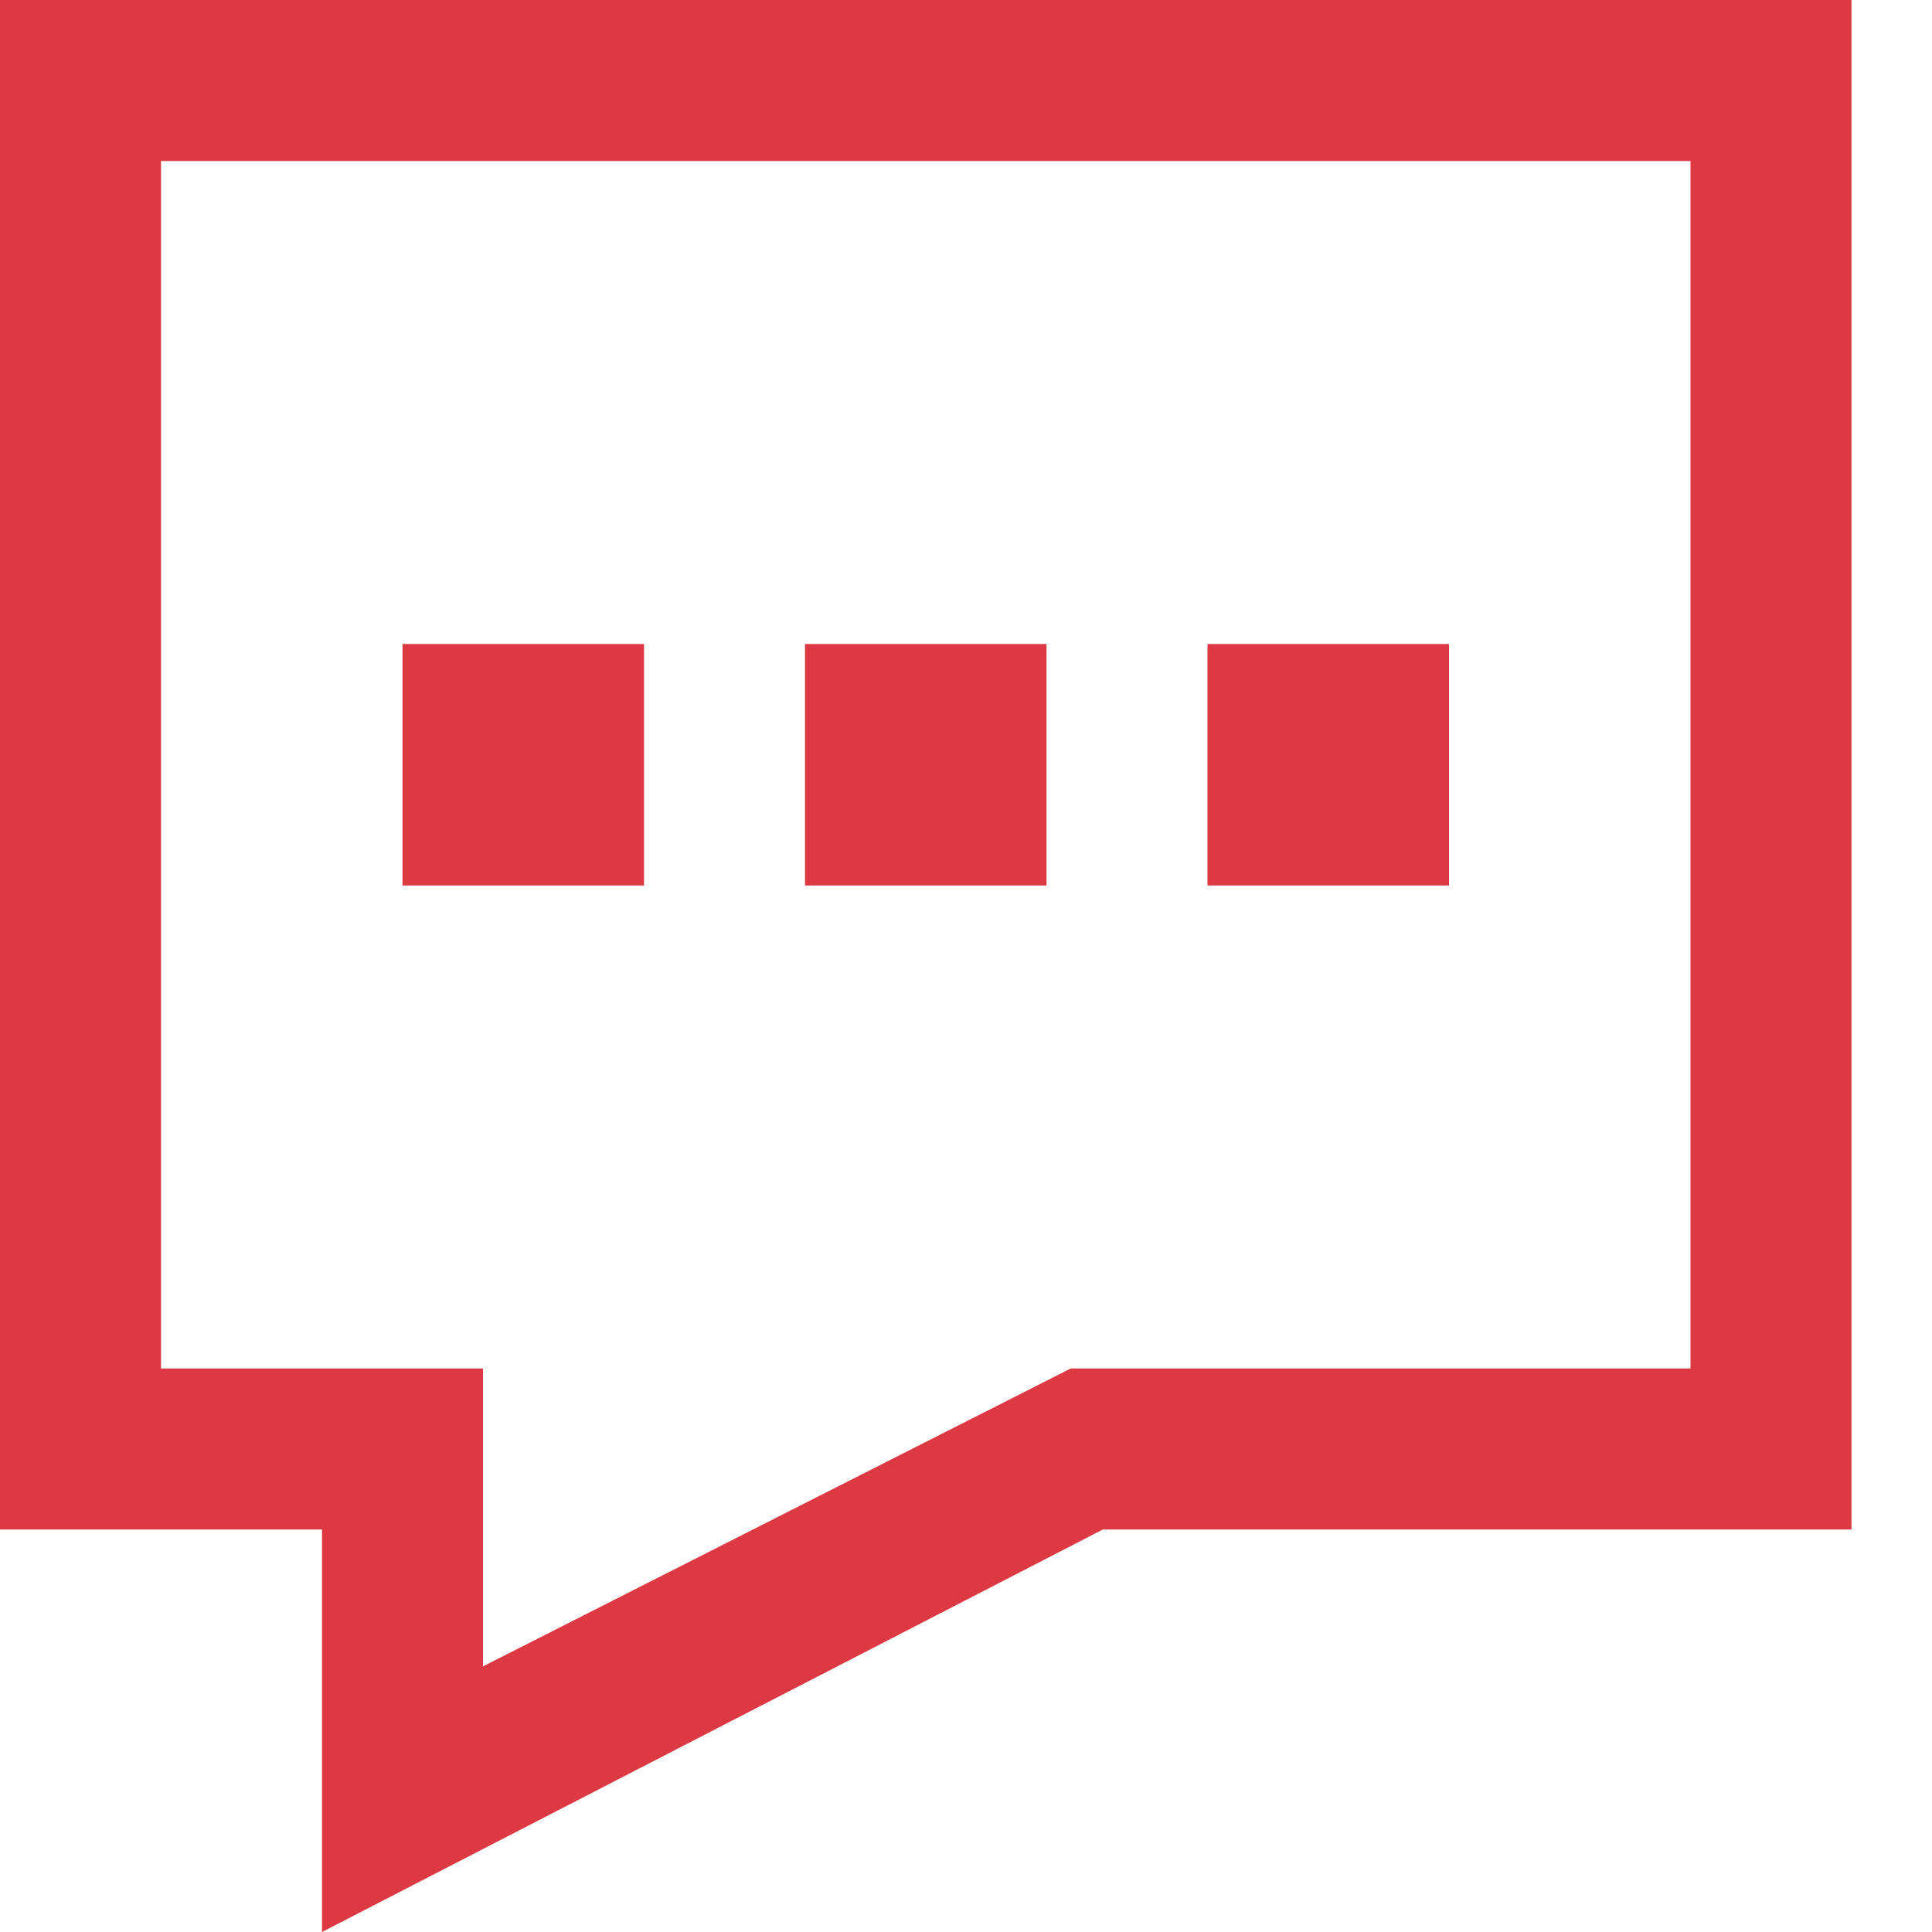 <svg xmlns="http://www.w3.org/2000/svg" xmlns:xlink="http://www.w3.org/1999/xlink" fill="#dc3943" version="1.1" id="XMLID_276_" viewBox="0 0 24 24" xml:space="preserve">
<g id="contact-us">
	<g>
		<path d="M4,24v-5H0V0h23v19h-9.3L4,24z M2,17h4v3.7l7.3-3.7H21V2H2V17z"></path>
	</g>
	<g>
		<rect x="5" y="8" width="3" height="3"></rect>
	</g>
	<g>
		<rect x="10" y="8" width="3" height="3"></rect>
	</g>
	<g>
		<rect x="15" y="8" width="3" height="3"></rect>
	</g>
</g>
</svg>